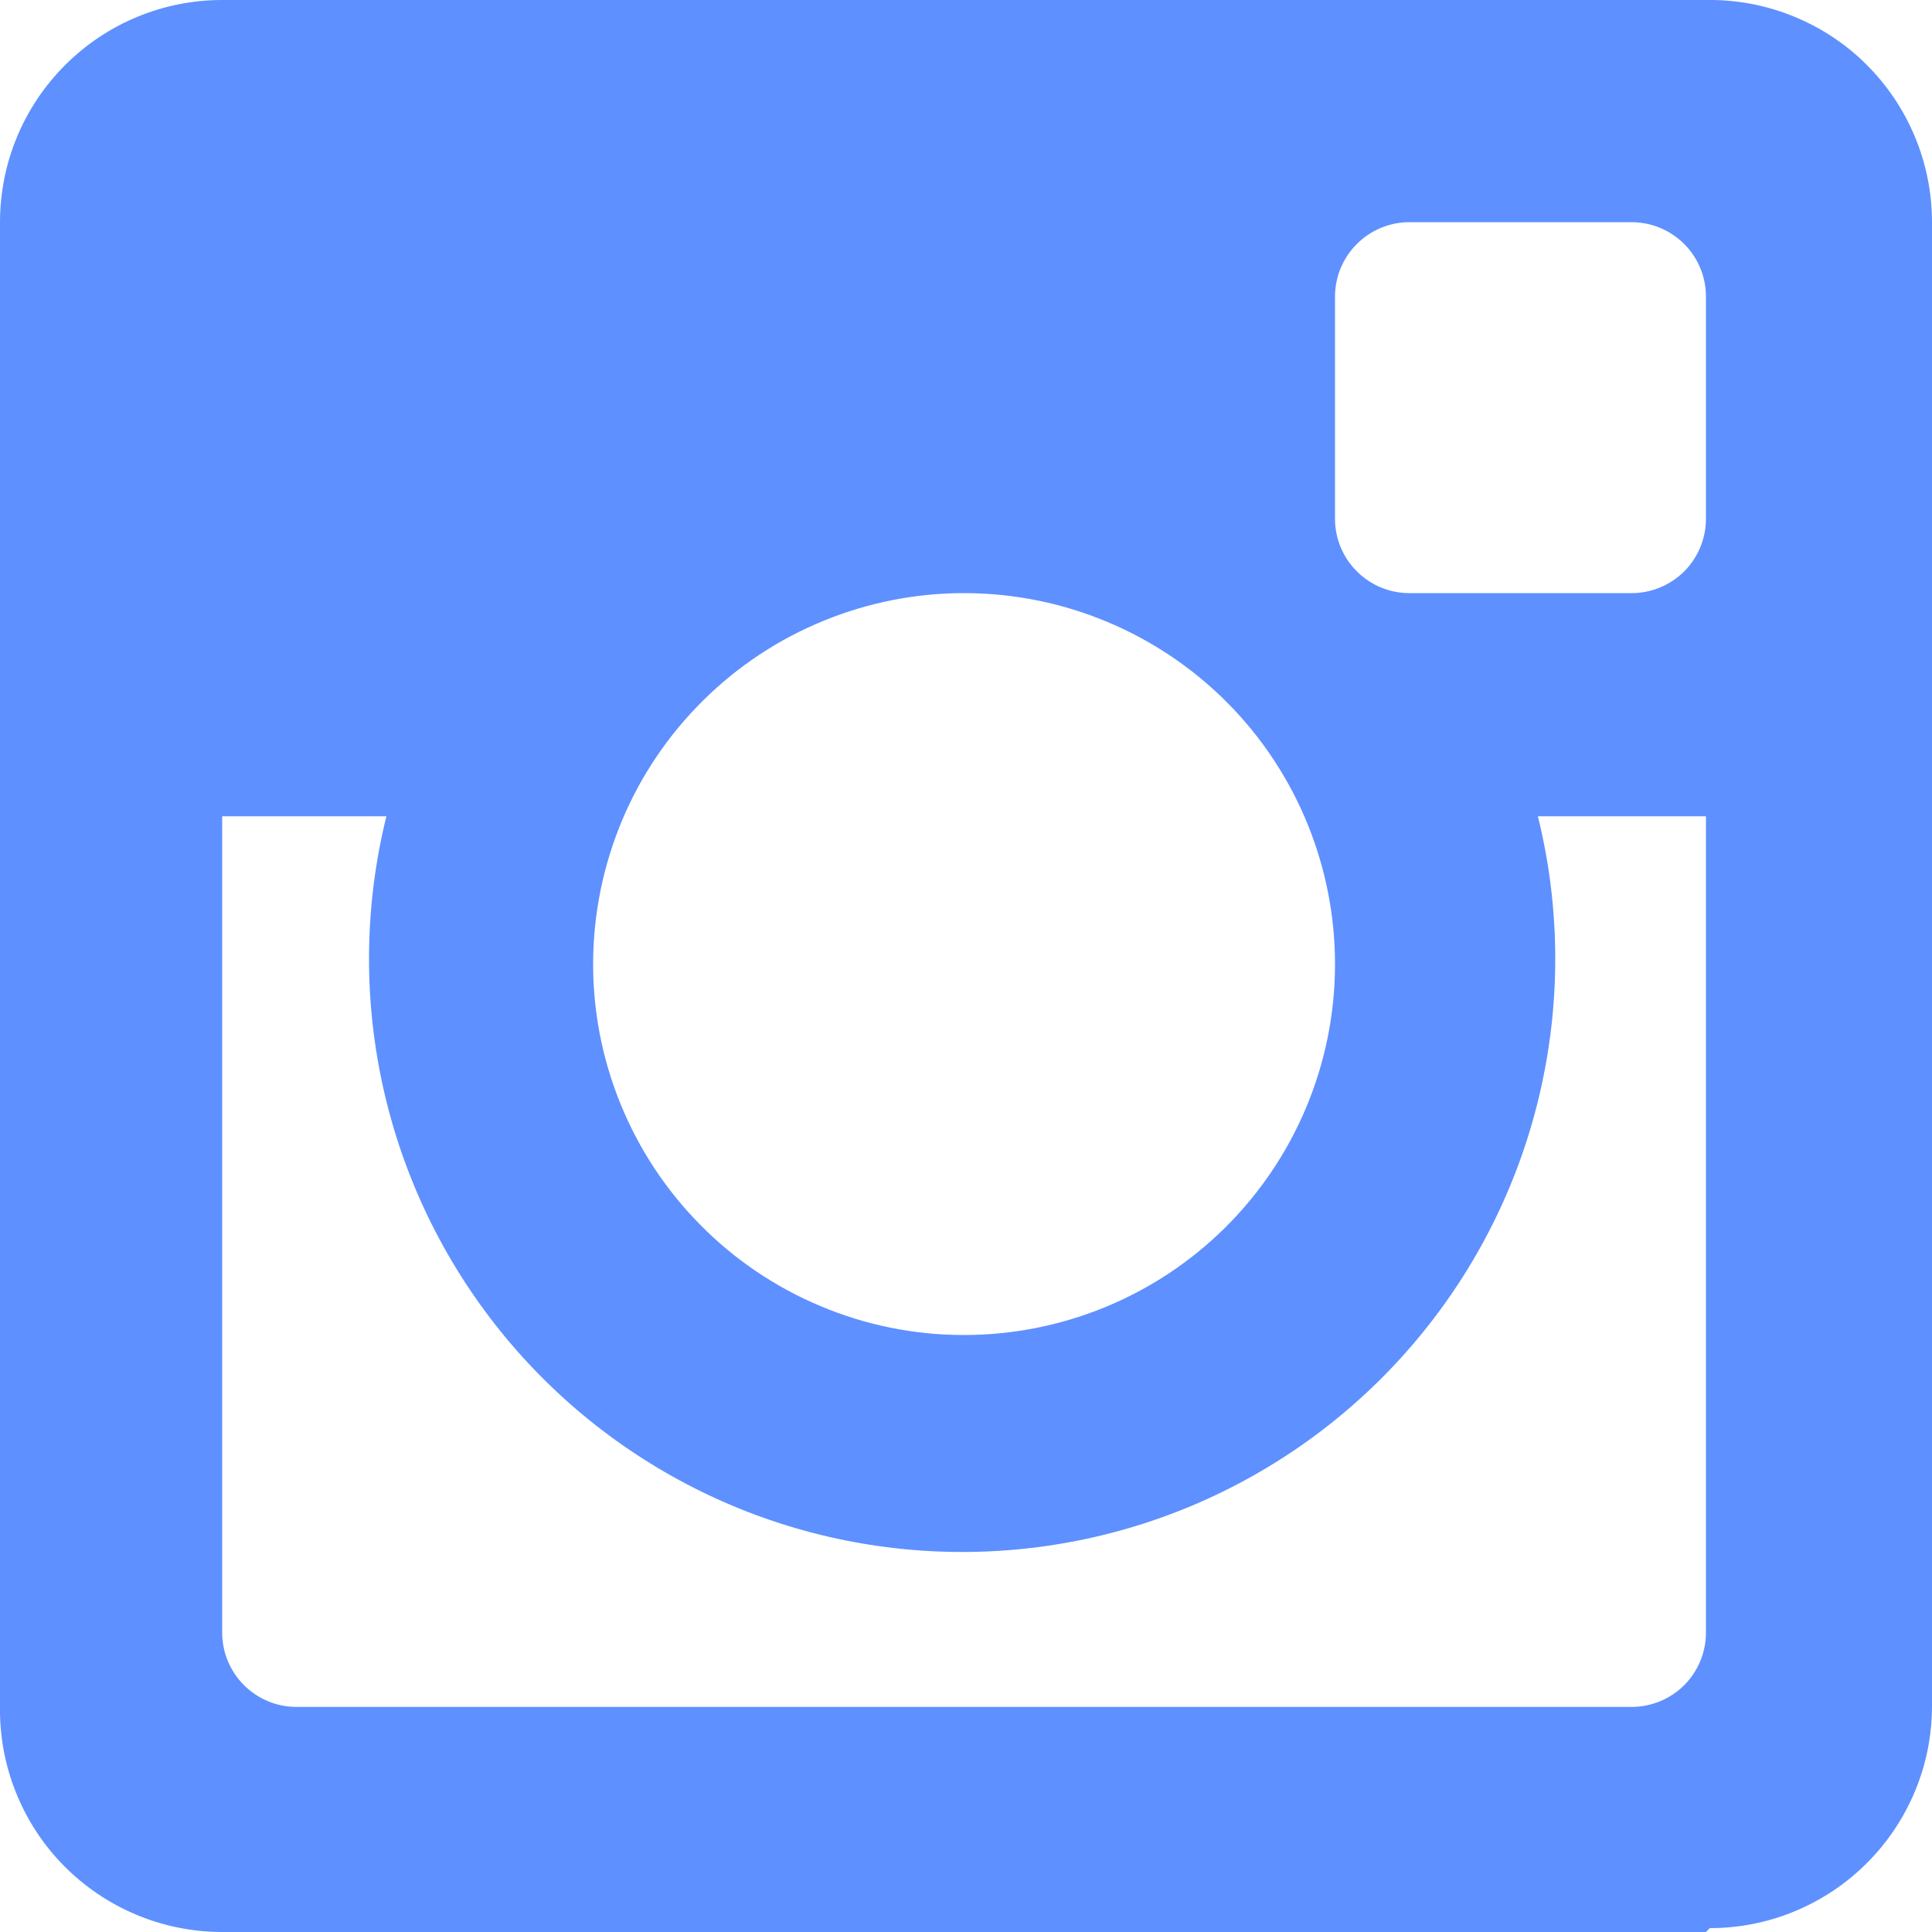 <svg width="20" height="20" viewBox="0 0 20 20" fill="none" xmlns="http://www.w3.org/2000/svg">
<g clip-path="url(#clip0_341_1796)">
<path fill-rule="evenodd" clip-rule="evenodd" d="M17.66 8.45H15.92C16.144 9.355 16.159 10.298 15.964 11.21C15.77 12.121 15.37 12.976 14.795 13.71C14.221 14.444 13.487 15.037 12.649 15.446C11.812 15.854 10.892 16.066 9.96 16.066C9.028 16.066 8.108 15.854 7.271 15.446C6.433 15.037 5.699 14.444 5.125 13.71C4.55 12.976 4.151 12.121 3.956 11.21C3.761 10.298 3.776 9.355 4 8.45H2.3V16.9C2.3 17.325 2.645 17.67 3.07 17.67H16.89C17.094 17.67 17.29 17.589 17.435 17.445C17.579 17.3 17.66 17.104 17.66 16.9V8.45ZM17.66 3.07C17.66 2.866 17.579 2.67 17.435 2.526C17.29 2.381 17.094 2.3 16.89 2.3H14.59C14.386 2.3 14.19 2.381 14.046 2.526C13.901 2.67 13.82 2.866 13.82 3.07V5.37C13.82 5.795 14.165 6.14 14.59 6.14H16.89C17.094 6.14 17.29 6.059 17.435 5.915C17.579 5.77 17.66 5.574 17.66 5.37V3.07ZM10 6.14C9.496 6.137 8.996 6.234 8.529 6.425C8.062 6.615 7.637 6.896 7.279 7.251C6.921 7.605 6.635 8.027 6.44 8.492C6.245 8.957 6.143 9.456 6.14 9.96C6.137 10.464 6.234 10.964 6.425 11.431C6.615 11.898 6.896 12.323 7.251 12.681C7.605 13.04 8.027 13.325 8.492 13.52C8.957 13.716 9.456 13.818 9.96 13.82C10.979 13.825 11.957 13.426 12.681 12.71C13.405 11.993 13.815 11.018 13.82 10C13.825 8.982 13.426 8.003 12.71 7.279C11.993 6.555 11.018 6.145 10 6.14ZM17.66 20H2.3C1.995 20 1.692 19.939 1.411 19.821C1.129 19.703 0.874 19.53 0.659 19.312C0.445 19.095 0.277 18.836 0.164 18.553C0.05 18.269 -0.005 17.965 0 17.66V2.3C0 1.69 0.242 1.105 0.674 0.674C1.105 0.242 1.69 0 2.3 0H17.66C17.965 -0.005 18.269 0.05 18.553 0.164C18.836 0.277 19.095 0.445 19.312 0.659C19.53 0.874 19.703 1.129 19.821 1.411C19.939 1.692 20 1.995 20 2.3V17.66C20 17.962 19.941 18.261 19.825 18.54C19.709 18.819 19.54 19.073 19.326 19.286C19.113 19.5 18.859 19.669 18.58 19.785C18.301 19.901 18.002 19.96 17.7 19.96L17.66 20Z" fill="#5E90FF"/>
</g>
<defs>
<clipPath id="clip0_341_1796">
<rect width="20" height="20" fill="white"/>
</clipPath>
</defs>
</svg>
